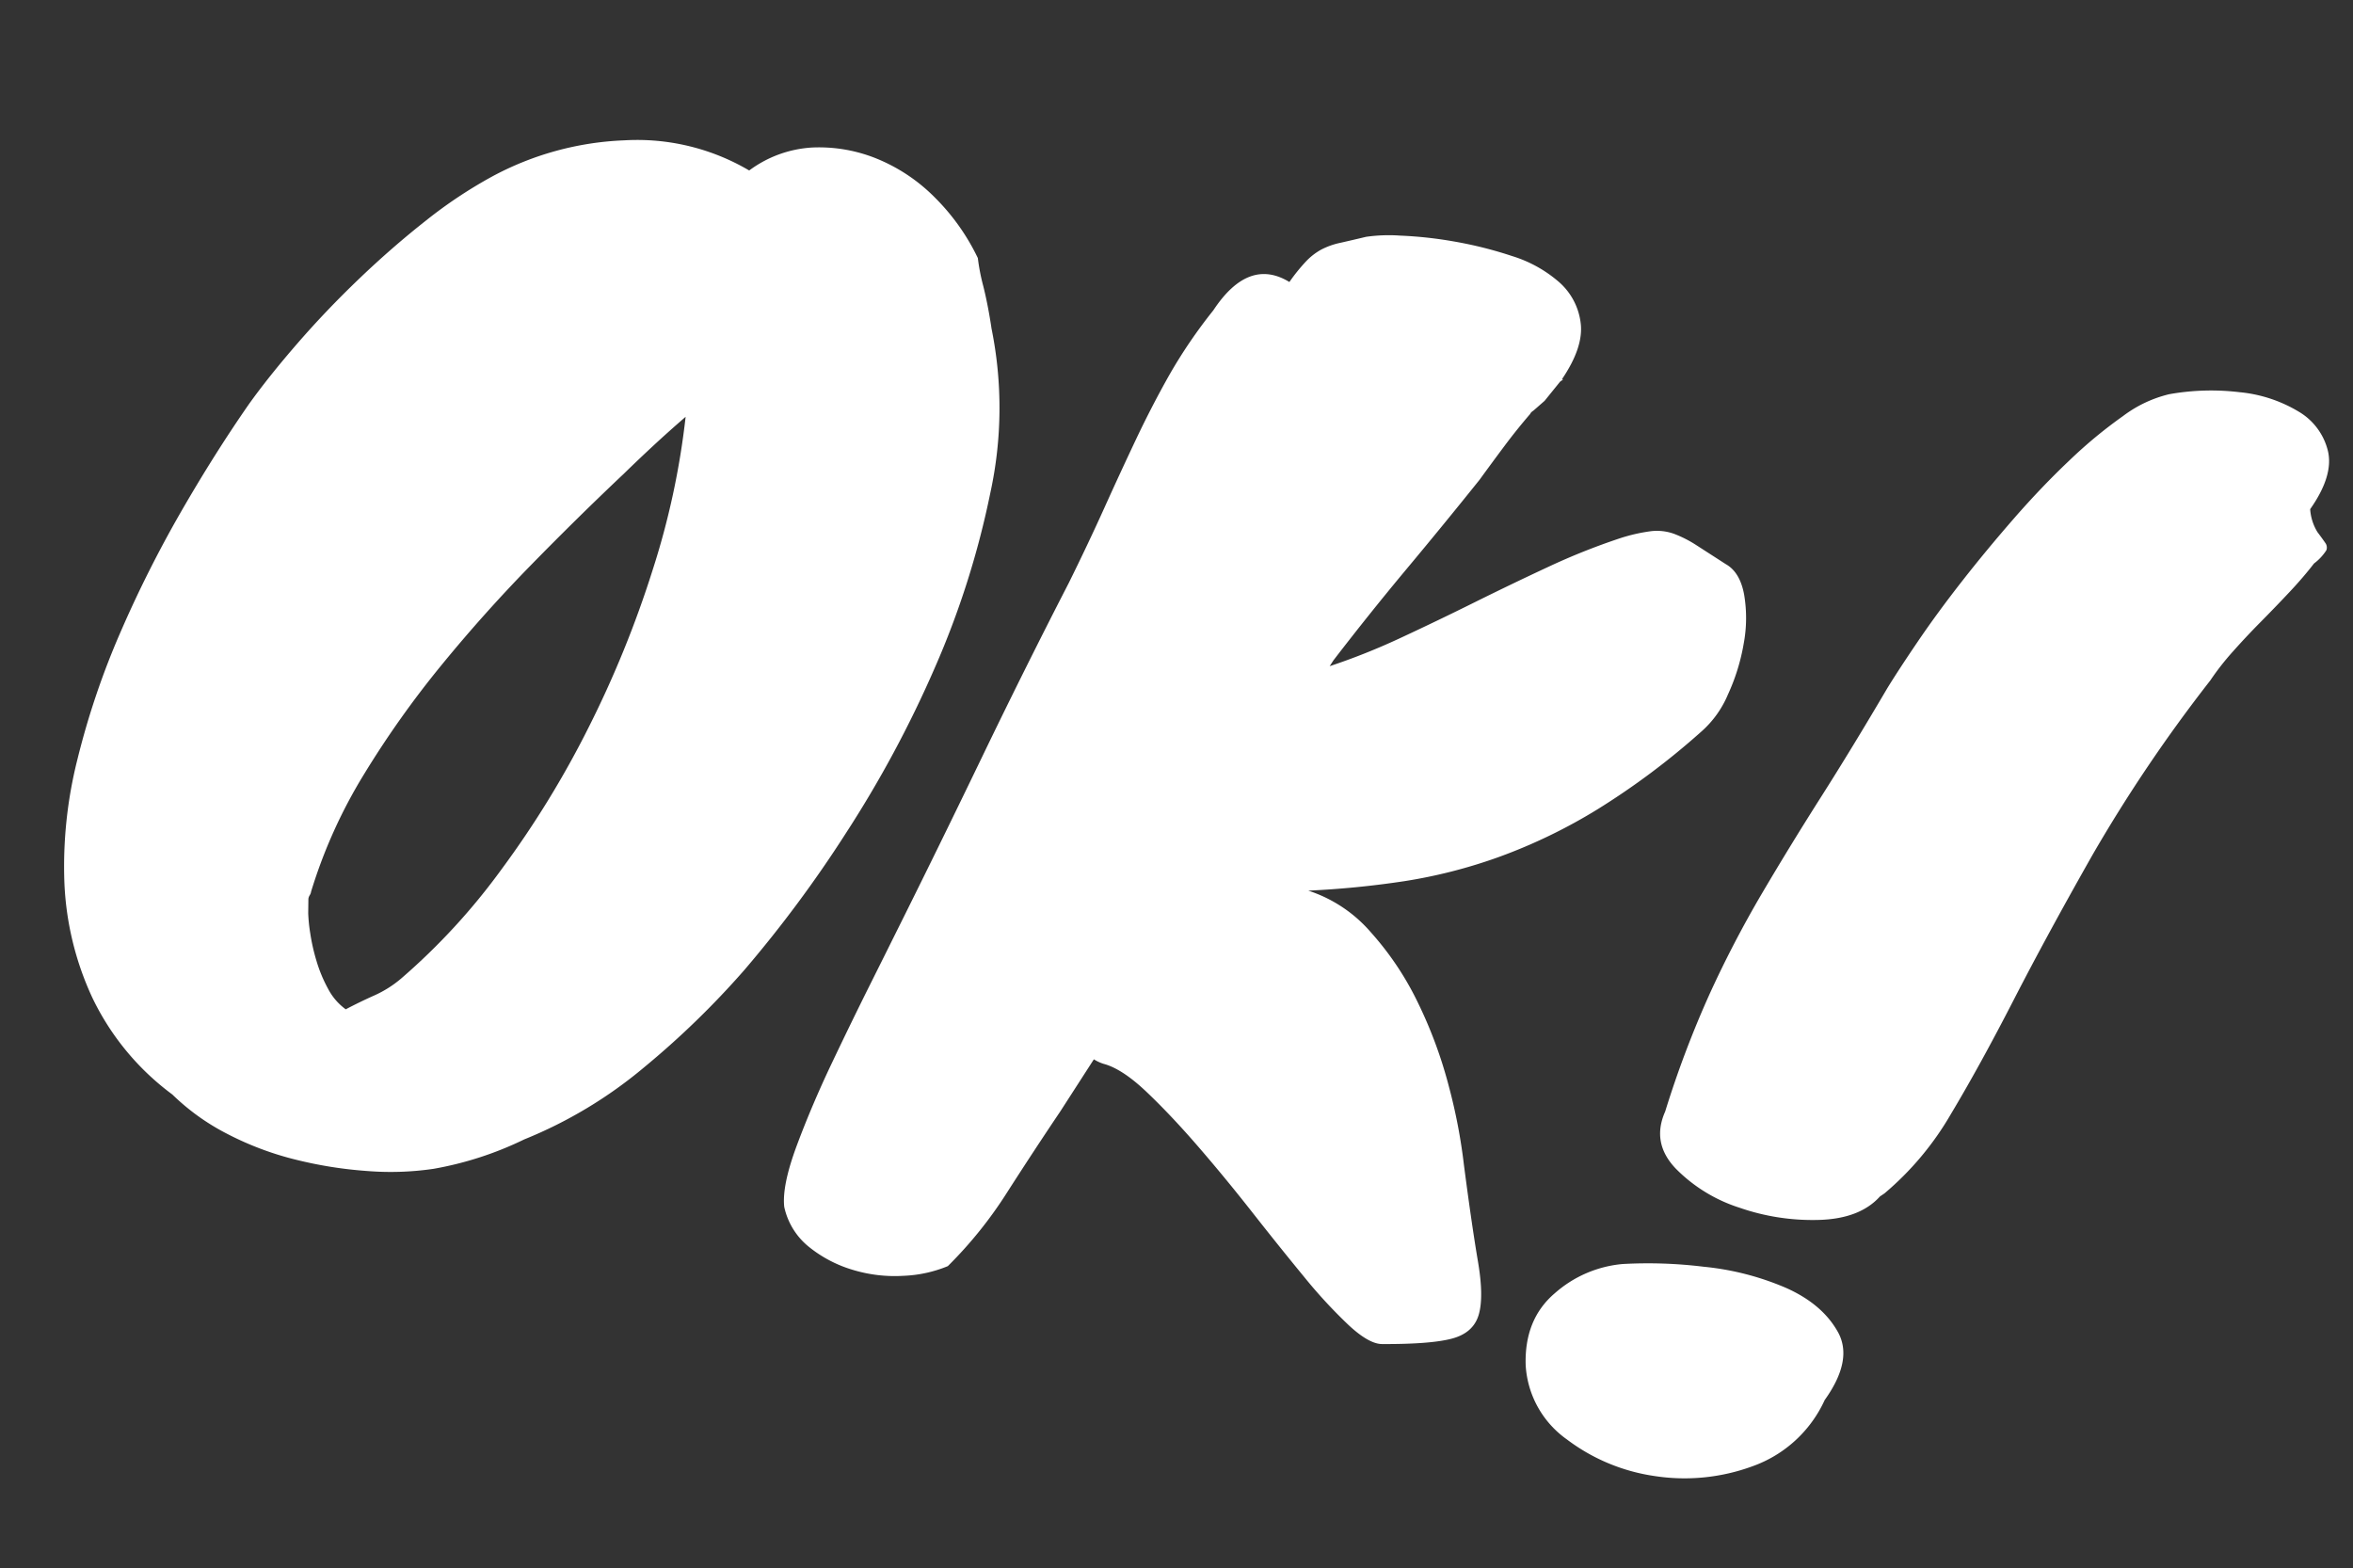 <svg id="ill_txt_ok" xmlns="http://www.w3.org/2000/svg" width="447.609" height="298.35" viewBox="0 0 447.609 298.35">
  <rect x="0" y="0" width="447.609" height="298.35" fill="#333333" stroke="none"/>
  <path id="パス_2300" data-name="パス 2300" d="M60.268-172.02a57.641,57.641,0,0,1,23.424-11.59,41.991,41.991,0,0,1,24.4,1.1,22.217,22.217,0,0,1,10.98-6.588,29.147,29.147,0,0,1,12.444-.244,33.186,33.186,0,0,1,12.2,5.124,41.624,41.624,0,0,1,10.248,9.76,39.265,39.265,0,0,0,2.074,5.124q1.586,3.416,3.05,7.564a75.918,75.918,0,0,1,5.734,30.744A164.833,164.833,0,0,1,160.8-96.38a215.84,215.84,0,0,1-10.614,34.16,235.3,235.3,0,0,1-14.03,29.28,163.72,163.72,0,0,1-15.128,21.716A85,85,0,0,1,101.26,6.588,65.131,65.131,0,0,1,85.4,15.372a56.092,56.092,0,0,1-12.2,2.806,79.018,79.018,0,0,1-13.908.488,58.574,58.574,0,0,1-13.664-2.318A42.971,42.971,0,0,1,33.916,10.98,49.531,49.531,0,0,1,15.494-4.148,57.462,57.462,0,0,1,6.1-24.522,83.163,83.163,0,0,1,4.026-48.19,150.6,150.6,0,0,1,7.442-73.444,227.269,227.269,0,0,1,14.4-98.21q4.148-12.078,8.784-22.57,2.684-5.856,6.832-13.054t9.15-14.274q5-7.076,10.37-13.3A87.572,87.572,0,0,1,60.268-172.02Zm12.2,152.988A122.49,122.49,0,0,0,87.23-43.066a184.065,184.065,0,0,0,11.1-29.646,200.974,200.974,0,0,0,6.222-31.6,148.8,148.8,0,0,0,.61-29.89q-2.684,3.416-5,6.588t-4.514,6.344q-6.832,9.516-13.908,20.252T68.564-78.934a184.422,184.422,0,0,0-10.492,23.18,96.266,96.266,0,0,0-5.612,23.79,1.7,1.7,0,0,1-.122.732,1.7,1.7,0,0,0-.122.732l.488,2.684a30.3,30.3,0,0,0,1.1,3.66,37.53,37.53,0,0,0,2.2,5A26.921,26.921,0,0,0,59.17-14.4,11.212,11.212,0,0,0,63.2-11.224q2.44-1.952,4.88-3.66A21.146,21.146,0,0,0,72.468-19.032ZM199.836-173.24q4.636-11.224,13.176-8.052a35.208,35.208,0,0,1,2.318-4.392,11.884,11.884,0,0,1,2.44-2.806,14.1,14.1,0,0,1,3.294-1.952q1.952-.854,4.636-2.074a30.737,30.737,0,0,1,6.344-1.464,76.684,76.684,0,0,1,10.248-.854,76.382,76.382,0,0,1,11.346.61,24.668,24.668,0,0,1,9.76,3.172,12.331,12.331,0,0,1,5.49,6.832q1.464,4.392-1.464,11.224.488-.244-.244.488l-2.2,4.148-1.708,2.2q-.488.488-.488.732-1.952,3.416-3.66,6.954t-3.416,7.2q-5.124,9.76-10.37,19.276t-10.37,19.764l-.488,1.22a125.266,125.266,0,0,0,12.322-7.93q6.222-4.514,12.444-9.272t12.444-9.272a125.267,125.267,0,0,1,12.322-7.93,32.863,32.863,0,0,1,5.49-2.44,9.586,9.586,0,0,1,4.514-.366,22.506,22.506,0,0,1,4.636,1.342l6.1,2.44q2.928.976,4.514,5a26.56,26.56,0,0,1,1.708,9.15,38.668,38.668,0,0,1-1.1,10.126,19.424,19.424,0,0,1-3.66,7.93,141.715,141.715,0,0,1-16.47,18.178,102.662,102.662,0,0,1-16.592,12.444A97.24,97.24,0,0,1,256.2-73.566a175.573,175.573,0,0,1-17.568,5.246,26.545,26.545,0,0,1,13.176,5.49,57.416,57.416,0,0,1,11.468,11.59,85.165,85.165,0,0,1,8.784,14.518,104.718,104.718,0,0,1,5.612,14.03q3.66,10.98,6.1,17.446t2.074,10Q285.48,8.3,281.7,10.126t-12.81,3.538q-2.44.488-6.954-2.318A95.3,95.3,0,0,1,251.808,3.9Q246.2-.732,239.852-6.222t-12.566-10.37q-6.222-4.88-11.59-8.3t-9.028-3.66a7.986,7.986,0,0,1-1.952-.488l-4.392,10.98Q196.908-10,193.37-1.1a80.159,80.159,0,0,1-8.418,15.982,24.561,24.561,0,0,1-7.93,3.416,27.5,27.5,0,0,1-9.638.732,24.258,24.258,0,0,1-9.028-2.684,13.375,13.375,0,0,1-6.1-6.588q-1.22-3.9.122-11.956t3.538-16.592q2.2-8.54,4.27-15.982T162.992-44.9q4.88-17.568,9.76-36.112t10-36.112q2.2-8.052,3.9-15.25t3.416-13.908q1.708-6.71,3.9-13.3A95.833,95.833,0,0,1,199.836-173.24Zm212.036-2.684a9.532,9.532,0,0,0,2.2,4.026q1.22,1.1,1.83,1.708a1.486,1.486,0,0,1,.488,1.342,9.609,9.609,0,0,1-1.83,2.928q-1.464,2.928-3.538,6.222t-4.27,6.588q-2.2,3.294-4.148,6.588a50.138,50.138,0,0,0-3.172,6.222,288.56,288.56,0,0,0-15.616,36.722Q378.2-86.864,374.3-73.444T366.732-49.9a57.2,57.2,0,0,1-9.516,17.2l-.732.732q-2.928,4.88-10.492,6.588a42.411,42.411,0,0,1-15.372.61,29.7,29.7,0,0,1-13.3-5q-5.49-3.9-4.026-10.248a193.5,193.5,0,0,1,4.026-23.546,208.565,208.565,0,0,1,6.1-20.618q3.538-10,7.564-20.252t8.418-22.692q1.464-3.9,4.026-9.882t5.978-12.688q3.416-6.71,7.442-13.664t8.3-12.932a88.719,88.719,0,0,1,8.418-10.248,23.769,23.769,0,0,1,7.808-5.734,45.336,45.336,0,0,1,13.054-2.928,26.7,26.7,0,0,1,11.712,1.464,11.954,11.954,0,0,1,6.954,6.344Q415.044-183,411.872-175.924ZM353.556,8.052a23.912,23.912,0,0,1-11.1,15.006,37.433,37.433,0,0,1-17.934,5.368,36.249,36.249,0,0,1-17.69-3.66,18.619,18.619,0,0,1-10.37-12.322q-1.952-8.54,2.806-14.518A22.5,22.5,0,0,1,310.856-10a86.8,86.8,0,0,1,15.25-2.44,52.419,52.419,0,0,1,16.226.976q7.32,1.708,11.224,6.344T353.556,8.052Z" transform="translate(1.589 190.963) rotate(11)" fill="#fff"/>
</svg>
